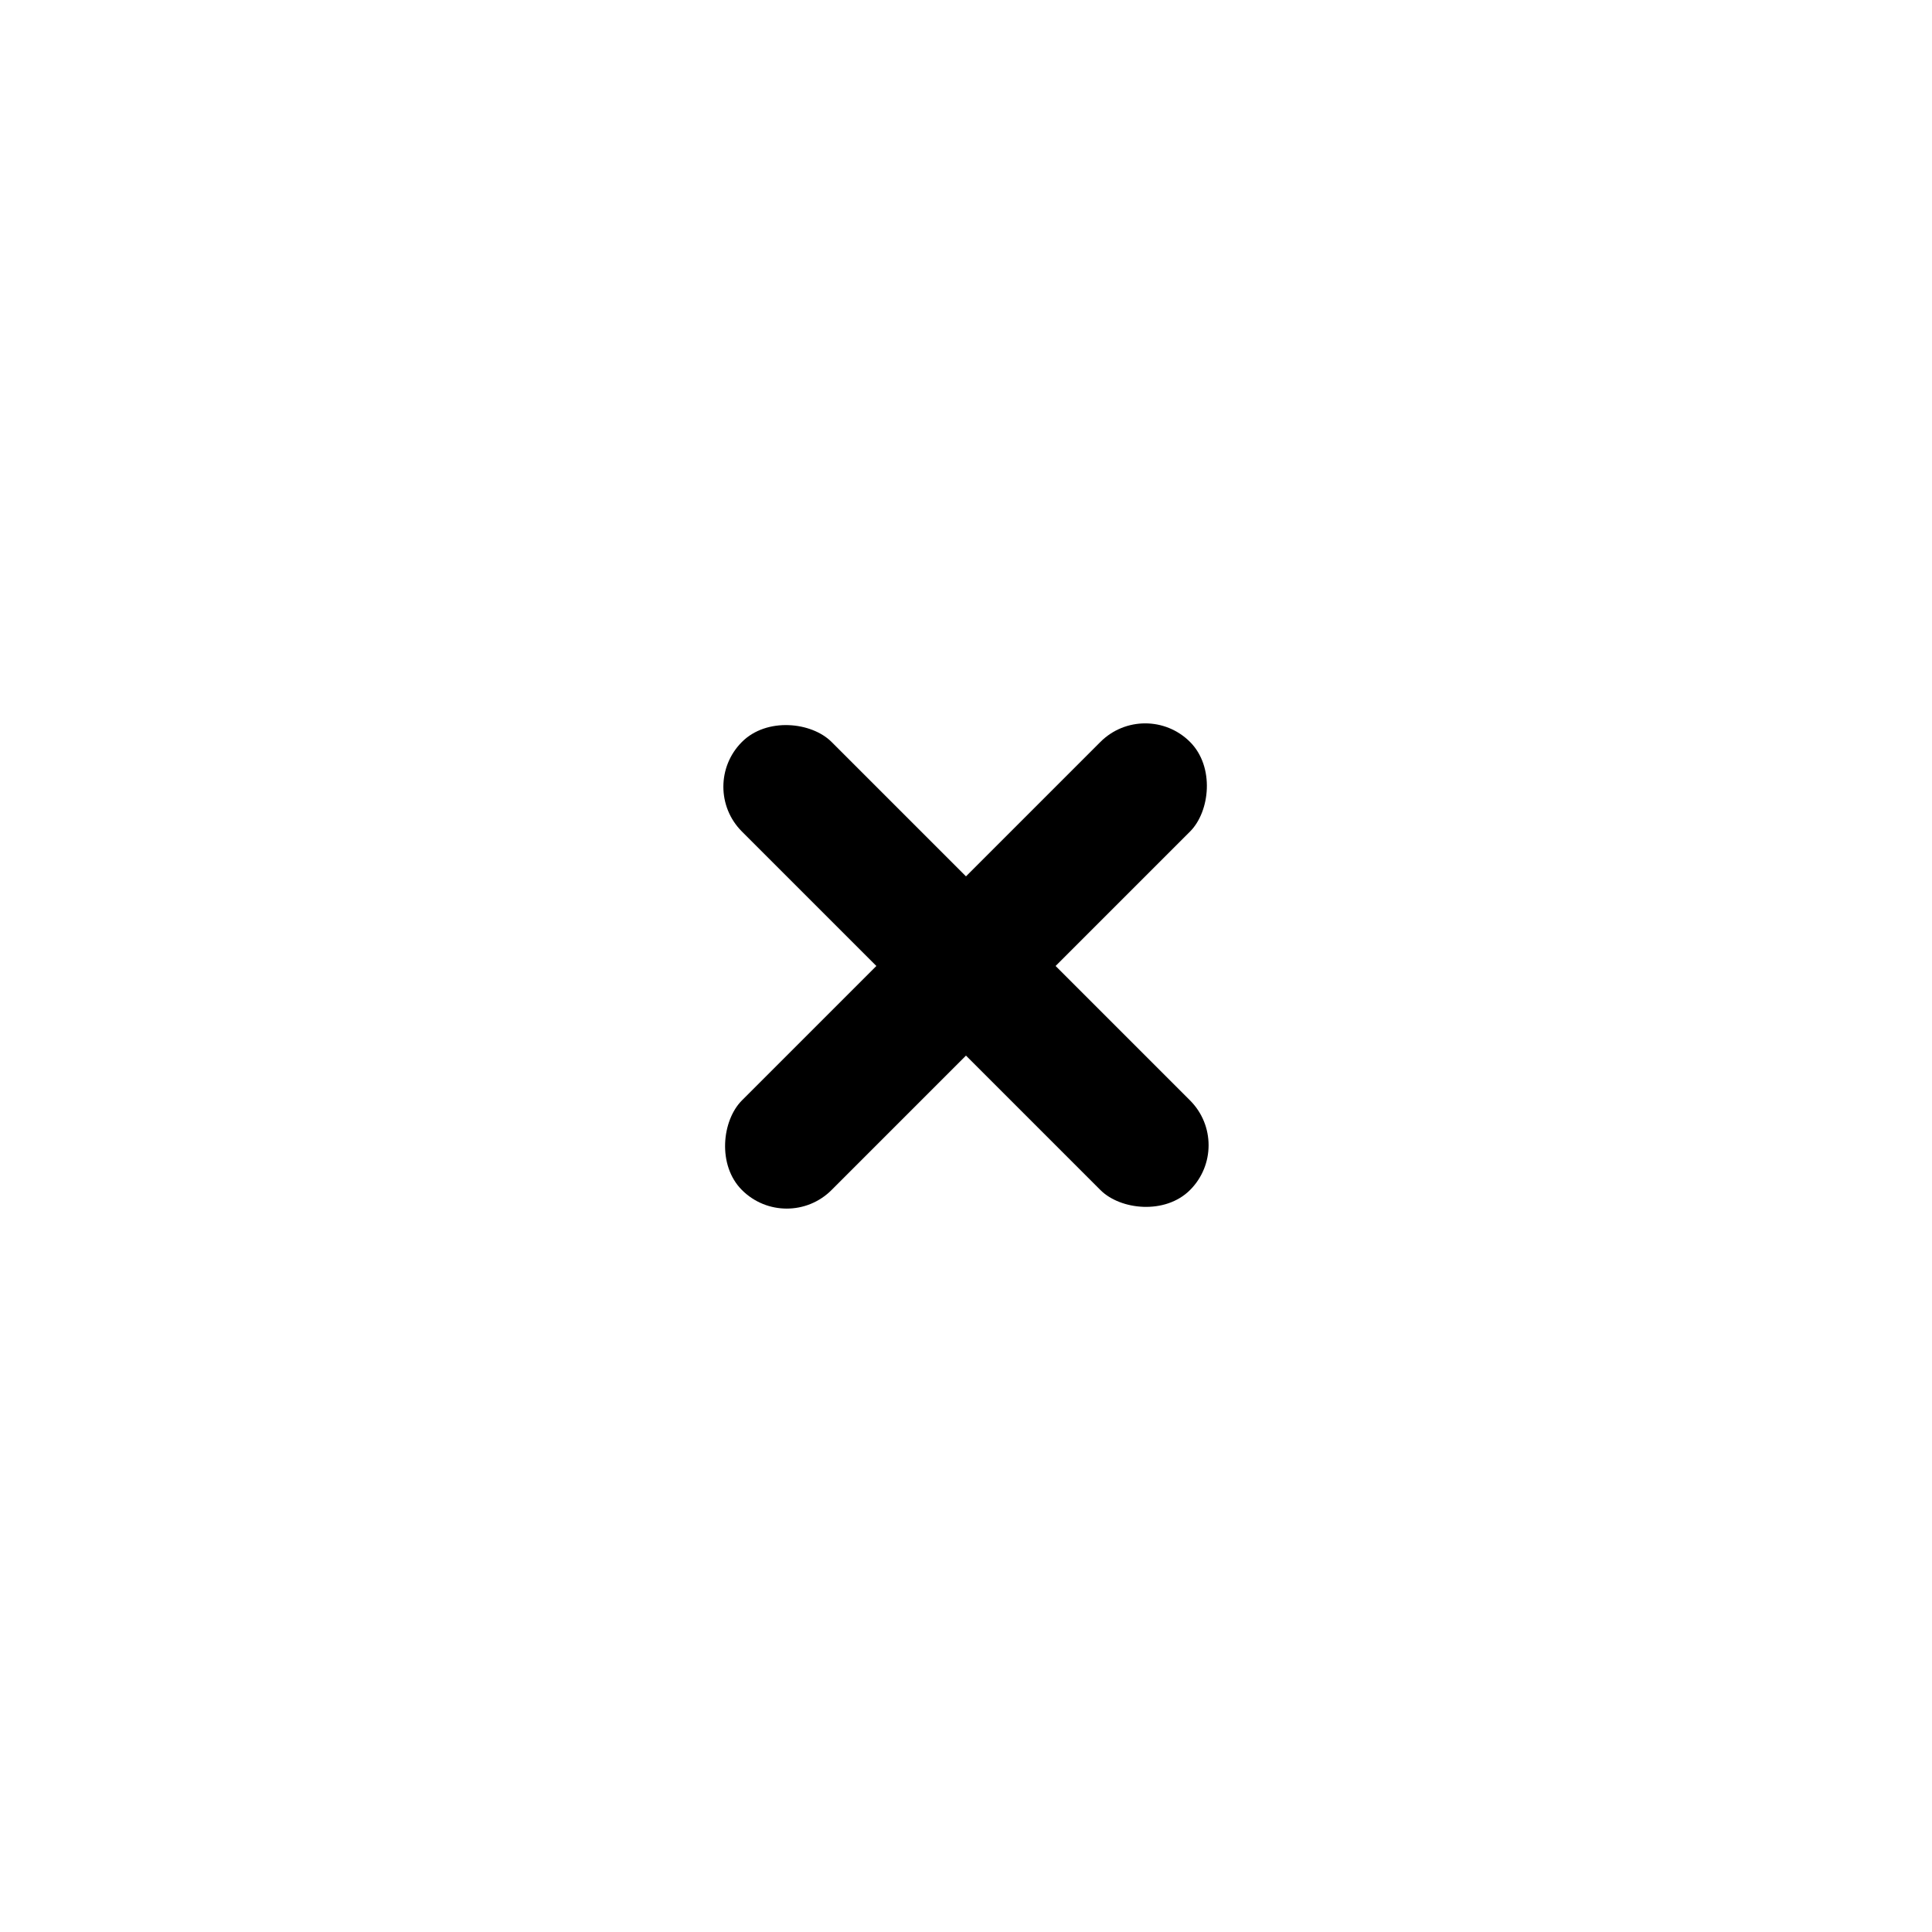 <?xml version="1.0" encoding="UTF-8"?>
<!-- Uploaded to: SVG Repo, www.svgrepo.com, Generator: SVG Repo Mixer Tools -->
<svg fill="#000000" width="800px" height="800px" version="1.1" viewBox="144 144 512 512" xmlns="http://www.w3.org/2000/svg">
 <g>
  <path d="m340.62 340.62c6.559-6.559 18.434-5.316 23.75 0l95 95c6.559 6.559 6.559 17.191 0 23.75s-18.434 5.316-23.75 0l-95-95c-6.559-6.559-6.559-17.191 0-23.75z"/>
  <path d="m459.37 340.62c6.559 6.559 5.316 18.434 0 23.75l-95 95c-6.559 6.559-17.191 6.559-23.75 0s-5.316-18.434 0-23.75l95-95c6.559-6.559 17.191-6.559 23.75 0z"/>
 </g>
</svg>